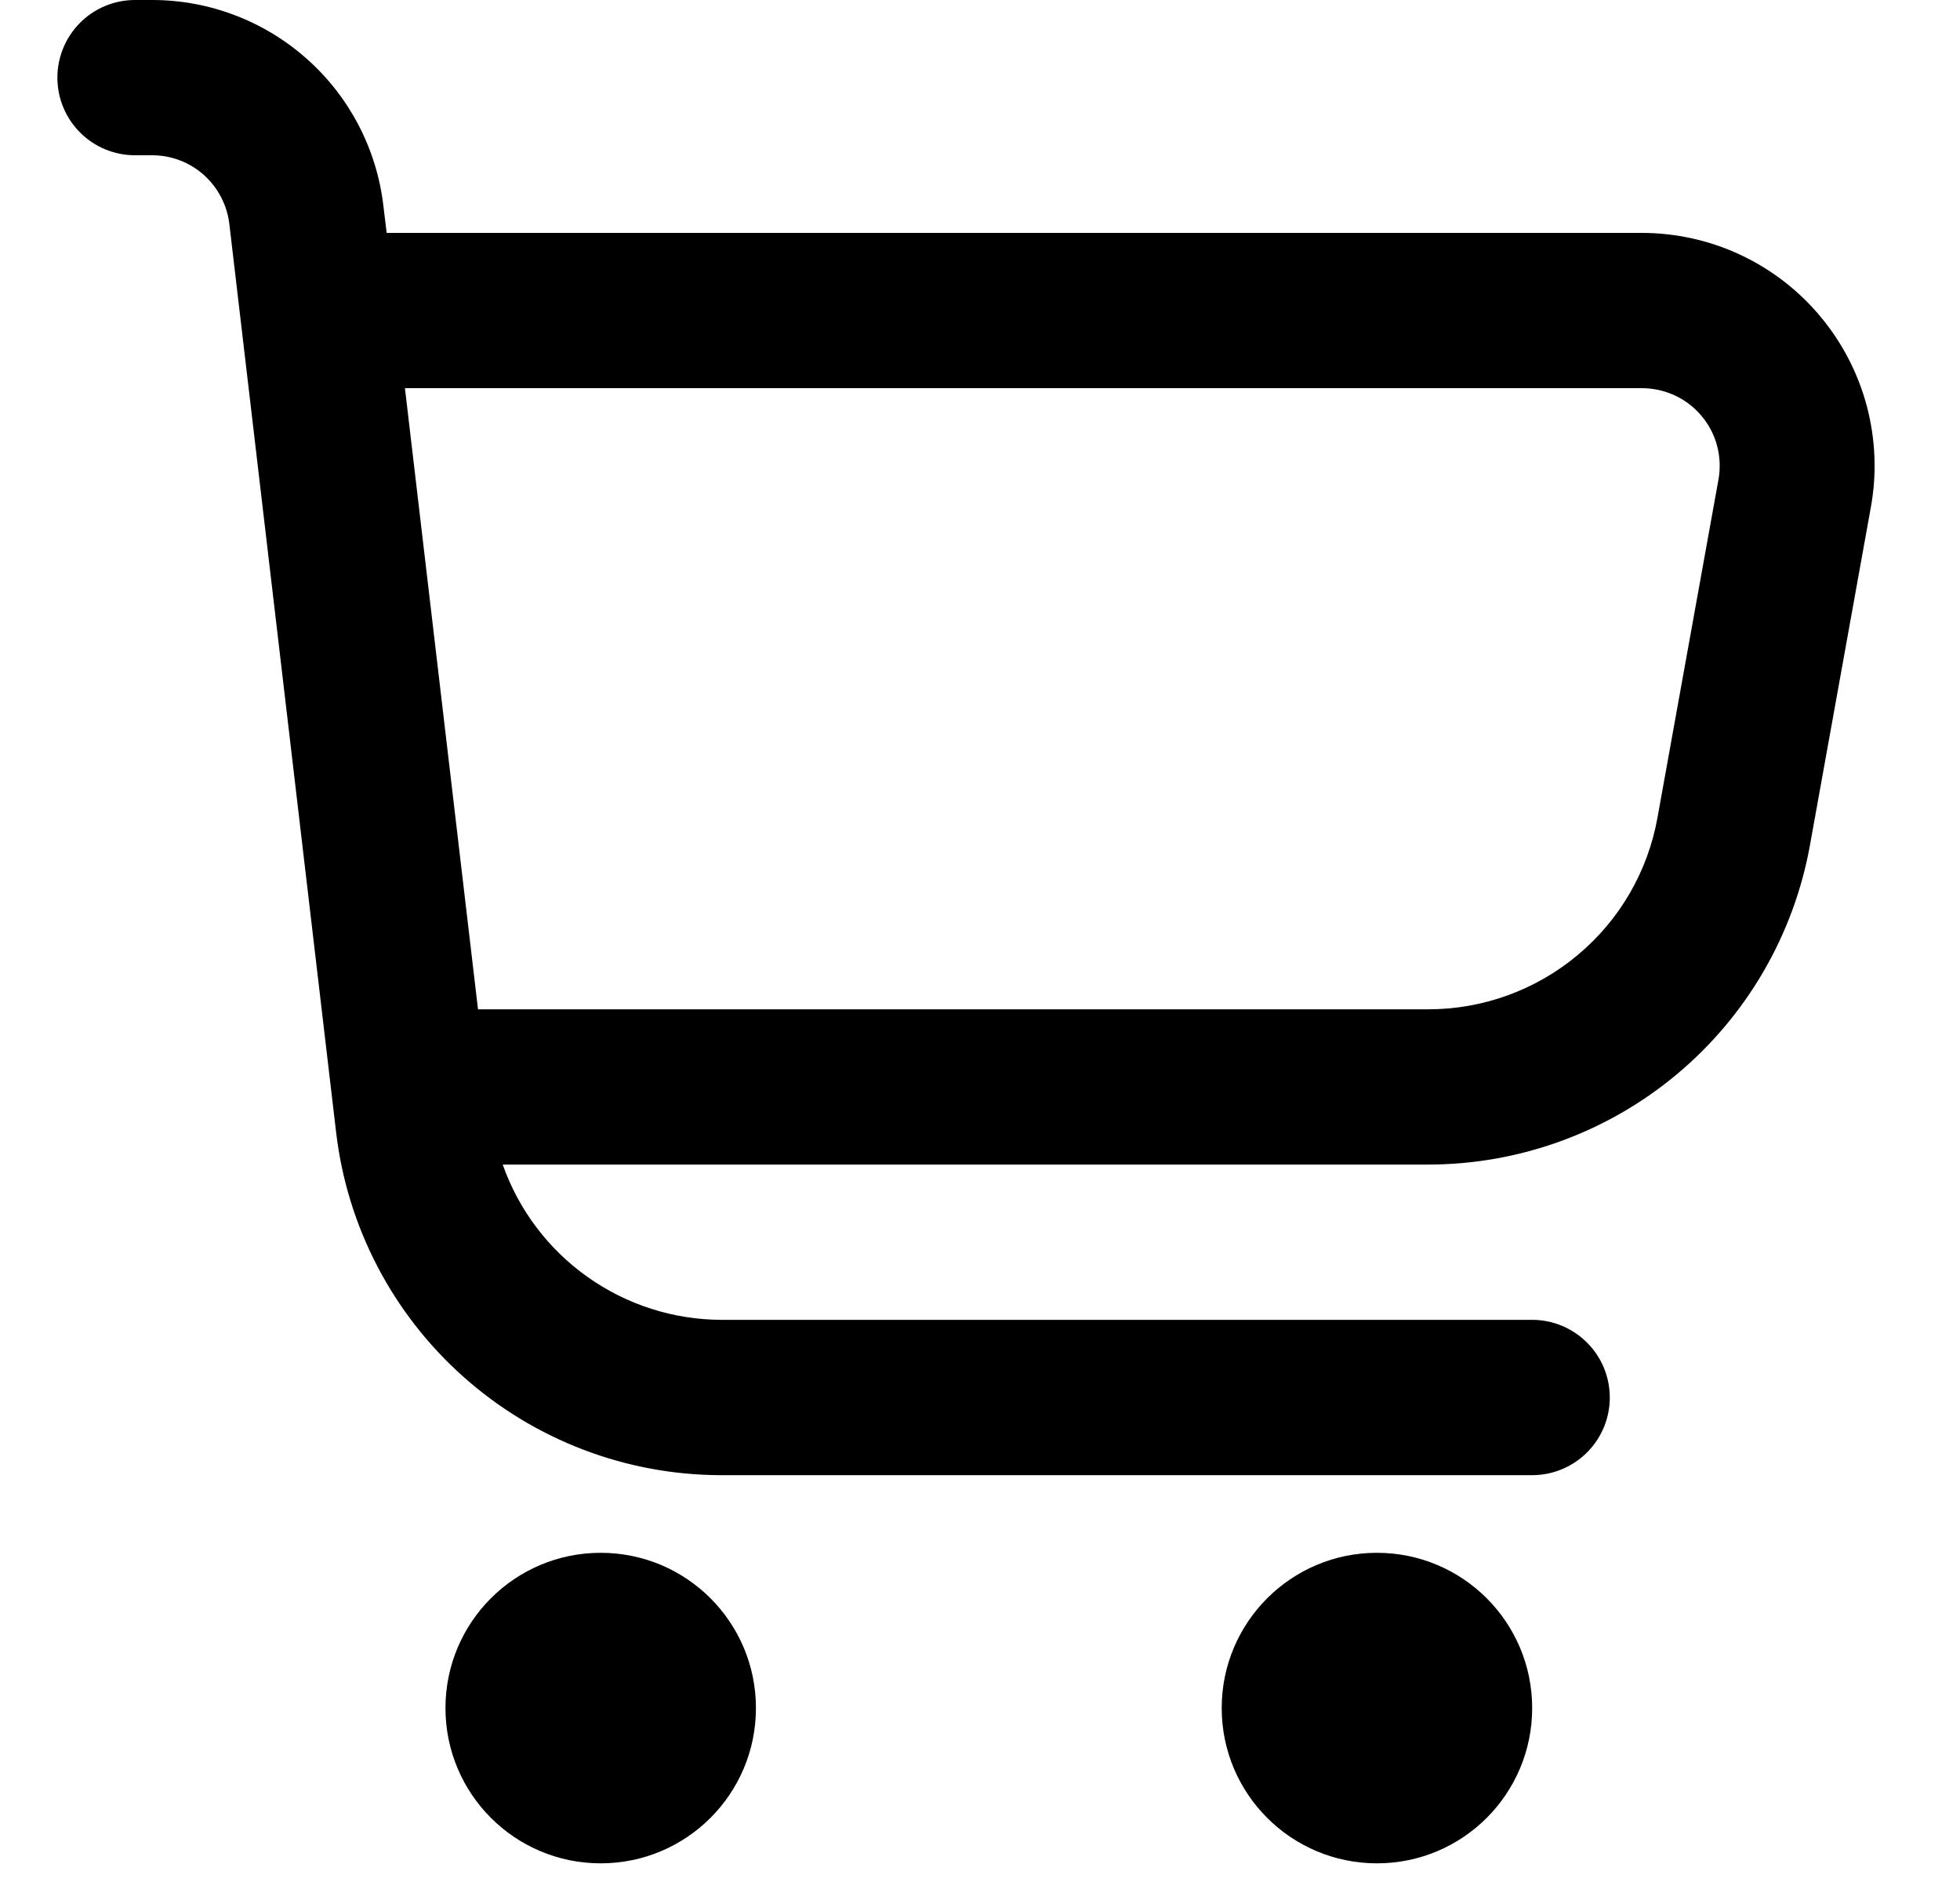 <svg width="25" height="24" viewBox="0 0 25 24" fill="none" xmlns="http://www.w3.org/2000/svg">
<path d="M23.22 4.037C22.941 3.702 22.592 3.434 22.198 3.249C21.804 3.065 21.374 2.97 20.939 2.97H4.932L4.89 2.623C4.805 1.9 4.458 1.234 3.914 0.751C3.371 0.268 2.669 0 1.941 0L1.722 0C1.459 0 1.207 0.104 1.022 0.29C0.836 0.476 0.732 0.728 0.732 0.99C0.732 1.253 0.836 1.505 1.022 1.69C1.207 1.876 1.459 1.98 1.722 1.98H1.941C2.184 1.98 2.418 2.069 2.599 2.23C2.78 2.392 2.896 2.614 2.925 2.854L4.287 14.438C4.428 15.643 5.007 16.754 5.914 17.56C6.82 18.366 7.991 18.812 9.204 18.812H19.543C19.806 18.812 20.058 18.707 20.243 18.522C20.429 18.336 20.533 18.084 20.533 17.822C20.533 17.559 20.429 17.307 20.243 17.122C20.058 16.936 19.806 16.831 19.543 16.831H9.204C8.591 16.83 7.994 16.639 7.494 16.284C6.994 15.93 6.616 15.429 6.412 14.851H18.214C19.374 14.851 20.498 14.444 21.389 13.699C22.279 12.955 22.88 11.921 23.086 10.779L23.863 6.468C23.941 6.041 23.923 5.601 23.812 5.181C23.701 4.761 23.498 4.37 23.22 4.037ZM21.919 6.117L21.141 10.428C21.018 11.114 20.657 11.735 20.121 12.181C19.586 12.628 18.911 12.872 18.214 12.871H6.097L5.165 4.95H20.939C21.085 4.95 21.229 4.981 21.361 5.042C21.493 5.103 21.61 5.192 21.703 5.304C21.797 5.415 21.865 5.545 21.902 5.686C21.939 5.827 21.945 5.974 21.919 6.117Z" fill="black"/>
<path d="M7.662 23.762C8.756 23.762 9.642 22.876 9.642 21.782C9.642 20.688 8.756 19.802 7.662 19.802C6.568 19.802 5.682 20.688 5.682 21.782C5.682 22.876 6.568 23.762 7.662 23.762Z" fill="black"/>
<path d="M17.563 23.762C18.657 23.762 19.543 22.876 19.543 21.782C19.543 20.688 18.657 19.802 17.563 19.802C16.47 19.802 15.583 20.688 15.583 21.782C15.583 22.876 16.47 23.762 17.563 23.762Z" fill="black"/>
</svg>
